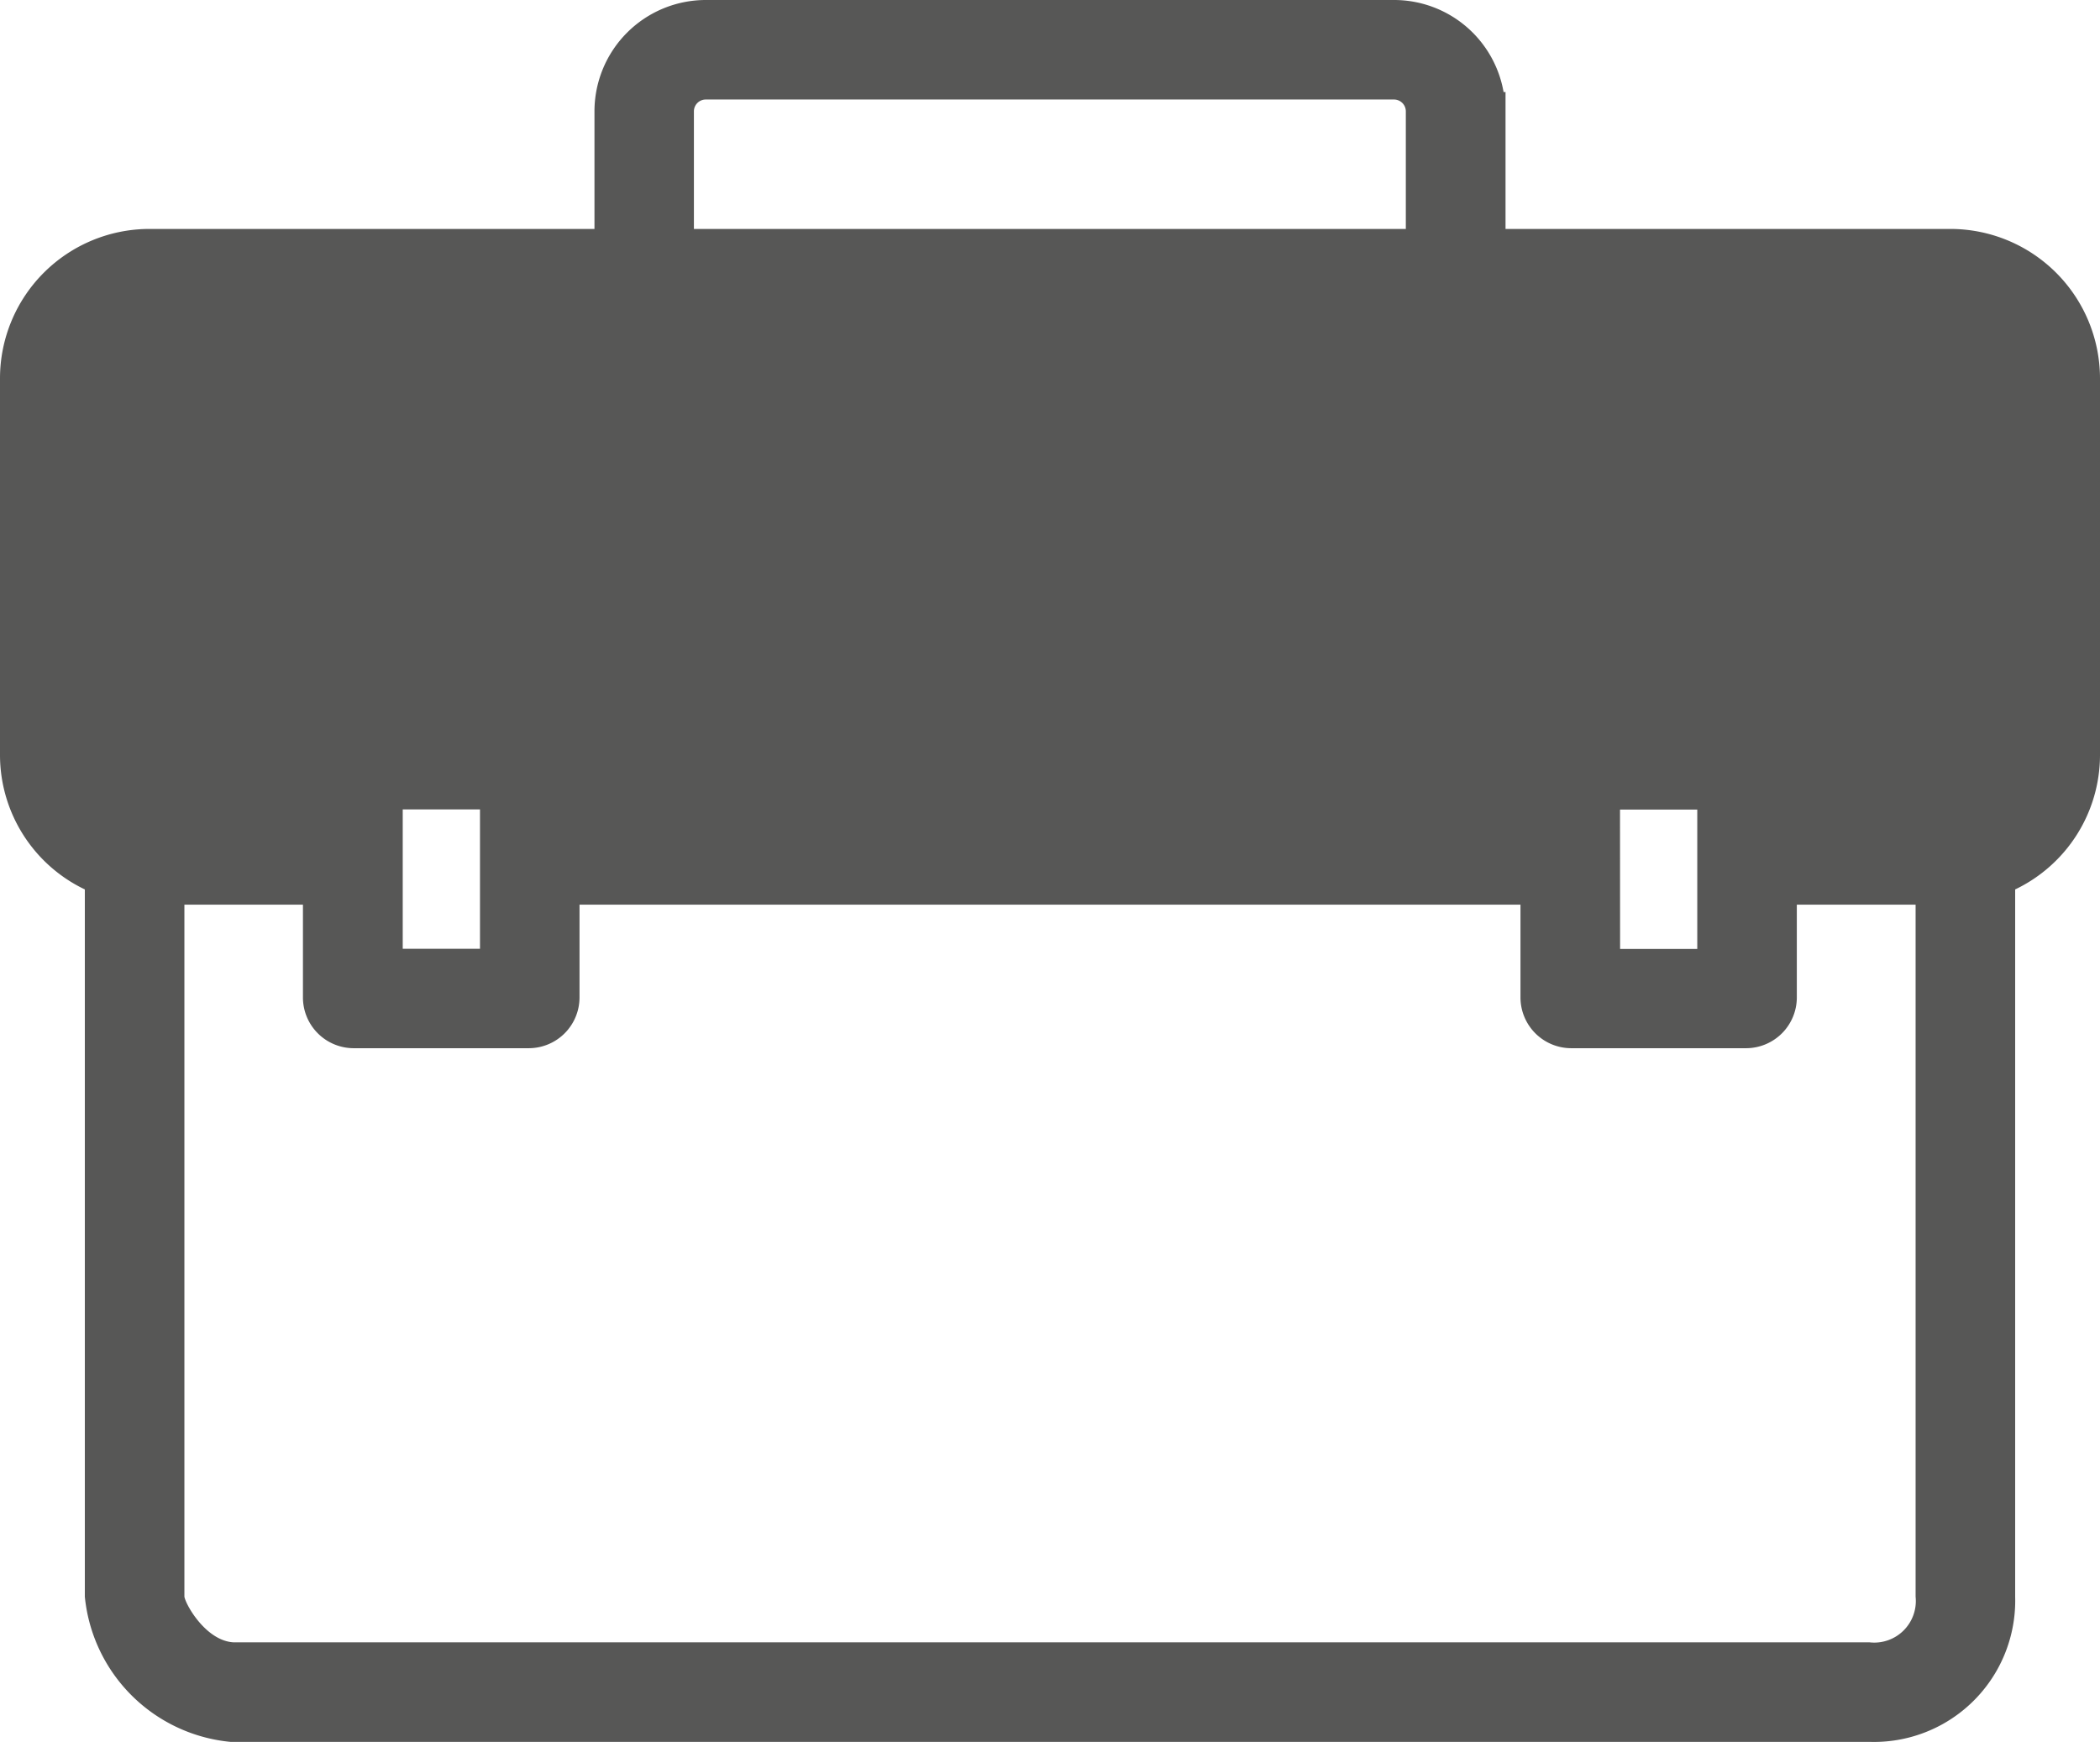 <svg xmlns="http://www.w3.org/2000/svg" width="72.329" height="60" viewBox="0 0 72.329 60"><defs><style>.cls-1{fill:#575756;}</style></defs><g id="Capa_2" data-name="Capa 2"><g id="Capa_1-2" data-name="Capa 1"><path class="cls-1" d="M67.182,7.886H51.854V3.17l-.067,0A3.83,3.83,0,0,0,48.025,0H24.305a3.837,3.837,0,0,0-3.83,3.838V7.886H5.147A5.15,5.15,0,0,0,0,13.033V26.022a5.137,5.137,0,0,0,2.922,4.615V55a5.572,5.572,0,0,0,5.017,5H64.39a4.867,4.867,0,0,0,5.017-5V30.637a5.137,5.137,0,0,0,2.922-4.615V13.033A5.156,5.156,0,0,0,67.182,7.886Zm-11.385,20h2.661v4.8H55.8ZM23.9,4V3.838a.408.408,0,0,1,.4-.41h23.72a.408.408,0,0,1,.4.41V7.886H23.9V4ZM13.871,27.881h2.661v4.8H13.871ZM65.978,44.612V55a1.432,1.432,0,0,1-1.588,1.571H8.043C7.11,56.519,6.412,55.315,6.351,55V31.161h4.083v3.2a1.75,1.75,0,0,0,1.744,1.745h6.037a1.75,1.75,0,0,0,1.745-1.745v-3.2H52.369v3.2a1.75,1.75,0,0,0,1.745,1.745h6.028a1.75,1.75,0,0,0,1.745-1.745v-3.2h4.091V44.612Z"/></g></g></svg>